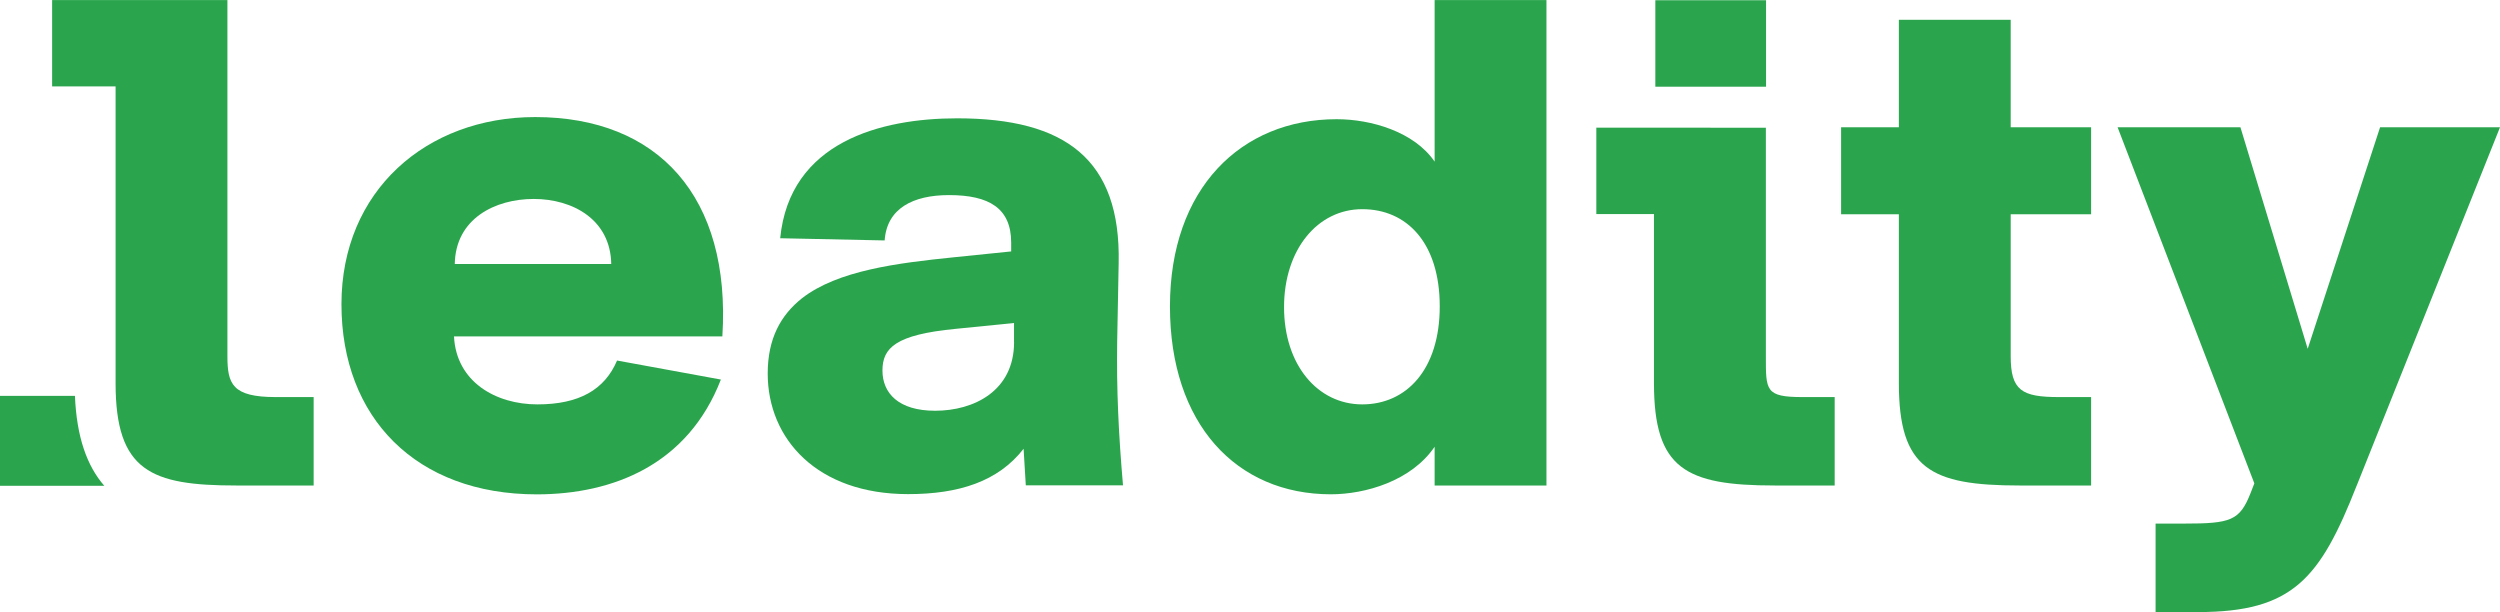 <?xml version="1.0" encoding="UTF-8"?>
<svg id="Ebene_1" data-name="Ebene 1" xmlns="http://www.w3.org/2000/svg" viewBox="0 0 420.7 102.99">
  <defs>
    <style>
      .cls-1 {
        fill: #2aa54d;
        stroke-width: 0px;
      }
    </style>
  </defs>
  <path class="cls-1" d="M298.63,81.71h10.11v-14.89h-5.41c-6.27,0-6.17-1.11-6.17-6.89V21.49h-8.22s-20.31-.01-20.31-.01v14.54h9.7v28.46c0,14.4,5.29,17.22,20.3,17.22"/>
  <path class="cls-1" d="M241.42.01v27.19c-3.45-5.04-10.7-7.14-16.49-7.14-16.12,0-28.05,11.69-28.05,31.5s11.2,31.62,27.07,31.62c5.78,0,13.53-2.22,17.47-8v6.52h18.82V.01h-18.82ZM229.24,68.05c-7.5,0-13.16-6.64-13.16-16.36s5.66-16.49,13.16-16.49,13.04,5.66,13.04,16.36-5.66,16.49-13.04,16.49Z"/>
  <path class="cls-1" d="M339.83,81.71h12.06v-14.89h-5.41c-6.27,0-8.12-1.11-8.12-6.89v-23.87h13.53v-14.64h-13.53V3.33h-18.82v18.09h-9.72v14.64h9.72v28.42c0,14.4,5.29,17.22,20.3,17.22"/>
  <path class="cls-1" d="M396.59,81.71l24.11-60.29h-20.18l-12.18,37.28-11.32-37.28h-20.67l23.01,59.92-.62,1.6c-1.84,4.68-3.32,5.17-11.2,5.17h-4.8v14.89h7.14c15.99,0,20.55-5.66,26.7-21.28"/>
  <rect class="cls-1" x="278.56" y=".04" width="18.63" height="14.55"/>
  <path class="cls-1" d="M170.65,57.56c0,8.24-6.77,11.56-13.29,11.56-6.15,0-8.86-2.95-8.86-6.77s2.22-6.03,12.3-7.01l9.84-.98v3.2ZM148.87,40.46c.37-5.41,4.8-7.63,10.83-7.63,6.77,0,10.46,2.22,10.46,8v1.48l-9.6.98c-9.6.98-19.56,2.22-25.59,6.89-3.57,2.83-5.78,6.77-5.78,12.67,0,11.07,8.37,20.3,23.62,20.3,8.49,0,15.13-2.09,19.44-7.63l.37,6.15h16.36c-.74-8.49-1.11-16.24-.98-24.24l.25-13.16c.37-17.47-8.98-24.36-27.19-24.36-12.8,0-28.17,3.94-29.77,20.18l17.59.37Z"/>
  <path class="cls-1" d="M12.61,66.62H0v15.13h17.55c-2.91-3.34-4.65-8.19-4.94-15.13Z"/>
  <path class="cls-1" d="M39.75,81.71h13.03v-14.89h-6.39c-7.32,0-8.12-2.21-8.12-6.89V.01H8.77s0,14.53,0,14.53h10.68v49.94c0,14.83,5.98,17.22,20.3,17.22Z"/>
  <path class="cls-1" d="M102.86,44.43h-26.33c.12-7.63,6.77-10.95,13.29-10.95s12.92,3.44,13.04,10.95M121.56,56.61c1.48-23.5-10.83-36.91-31.5-36.91-18.33,0-32.6,12.43-32.6,31.5s12.55,31.99,32.85,31.99c12.92,0,25.47-5.04,31-19.32l-17.47-3.2c-2.09,4.92-6.4,7.38-13.41,7.38s-13.66-3.81-14.03-11.44h45.15Z"/>
</svg>
